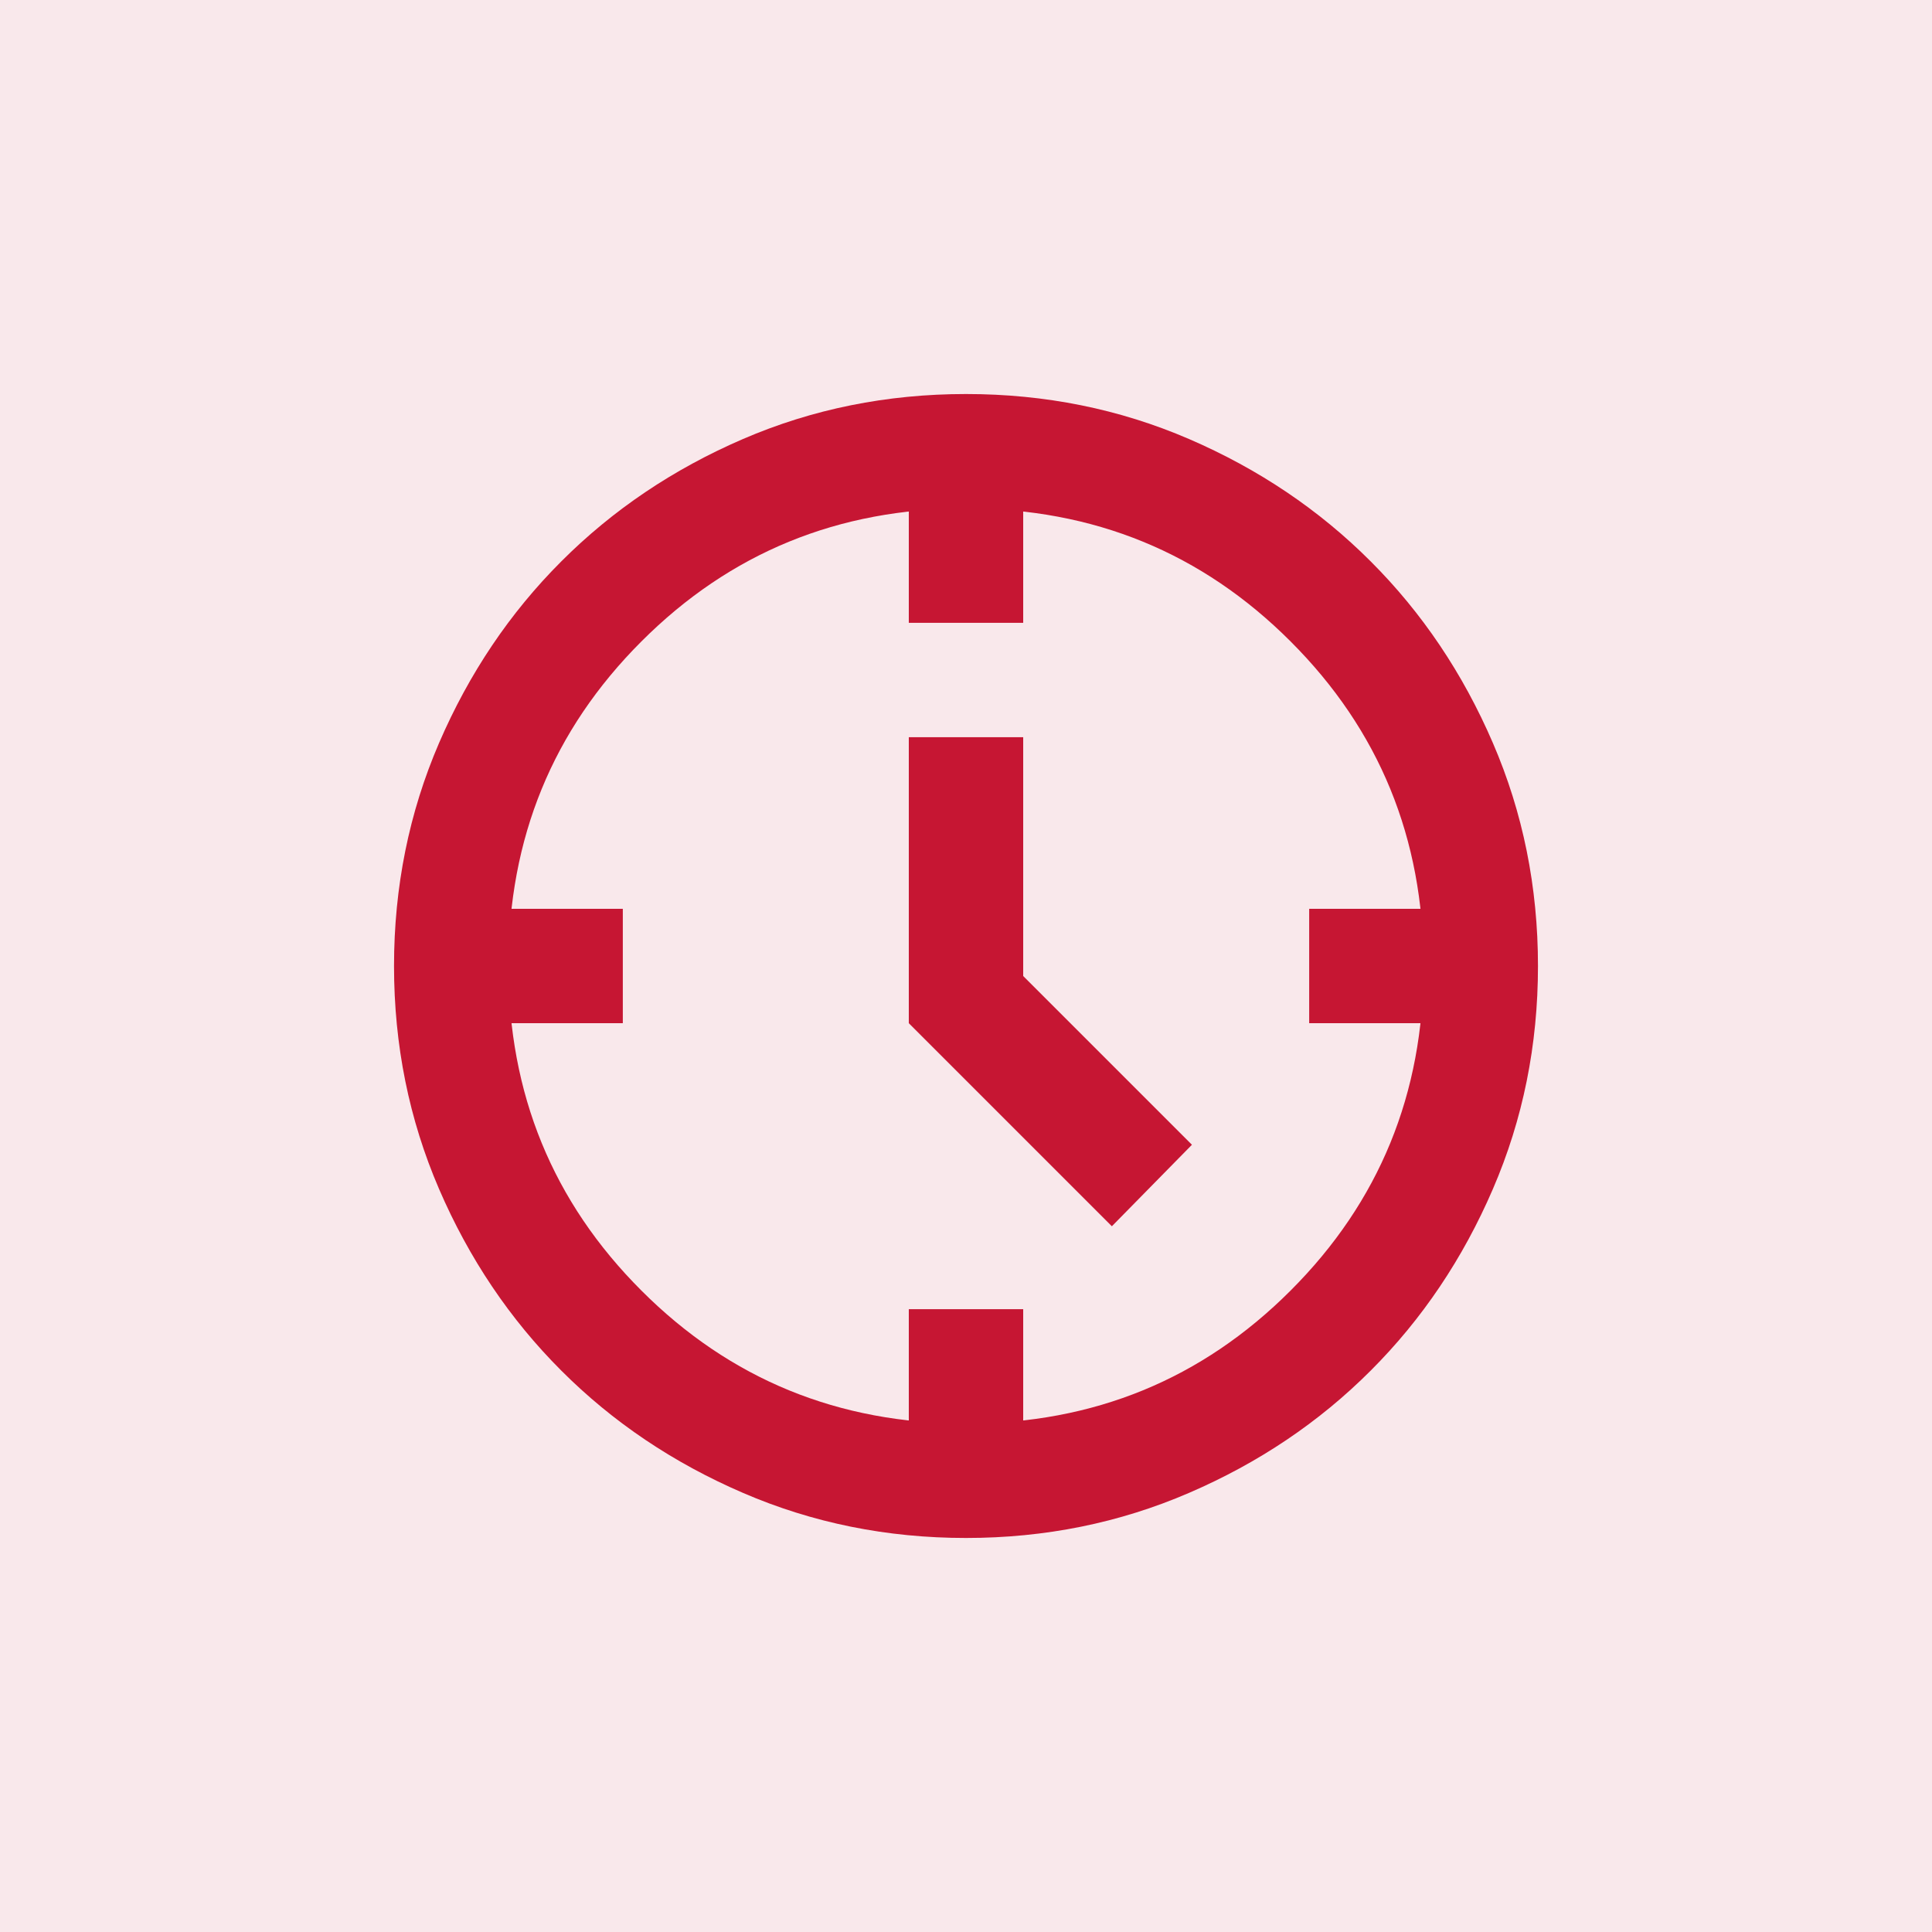 <svg width="38" height="38" viewBox="0 0 38 38" fill="none" xmlns="http://www.w3.org/2000/svg">
<rect width="38" height="38" fill="#C61633" fill-opacity="0.1"/>
<path d="M21.869 24.119L17.875 20.125V14.5H20.125V19.197L23.444 22.516L21.869 24.119ZM17.875 12.25V10H20.125V12.25H17.875ZM25.75 20.125V17.875H28V20.125H25.75ZM17.875 28V25.75H20.125V28H17.875ZM10 20.125V17.875H12.25V20.125H10ZM19 30.25C17.444 30.25 15.981 29.954 14.613 29.363C13.244 28.773 12.053 27.972 11.041 26.959C10.028 25.947 9.227 24.756 8.636 23.387C8.046 22.019 7.75 20.556 7.75 19C7.75 17.444 8.046 15.981 8.636 14.613C9.227 13.244 10.028 12.053 11.041 11.041C12.053 10.028 13.244 9.226 14.613 8.635C15.981 8.045 17.444 7.75 19 7.75C20.556 7.75 22.019 8.045 23.387 8.635C24.756 9.226 25.947 10.028 26.959 11.041C27.972 12.053 28.773 13.244 29.363 14.613C29.954 15.981 30.25 17.444 30.25 19C30.25 20.556 29.954 22.019 29.363 23.387C28.773 24.756 27.972 25.947 26.959 26.959C25.947 27.972 24.756 28.773 23.387 29.363C22.019 29.954 20.556 30.25 19 30.25ZM19 28C21.512 28 23.641 27.128 25.384 25.384C27.128 23.641 28 21.512 28 19C28 16.488 27.128 14.359 25.384 12.616C23.641 10.872 21.512 10 19 10C16.488 10 14.359 10.872 12.616 12.616C10.872 14.359 10 16.488 10 19C10 21.512 10.872 23.641 12.616 25.384C14.359 27.128 16.488 28 19 28Z" fill="#C61633"/>
</svg>
